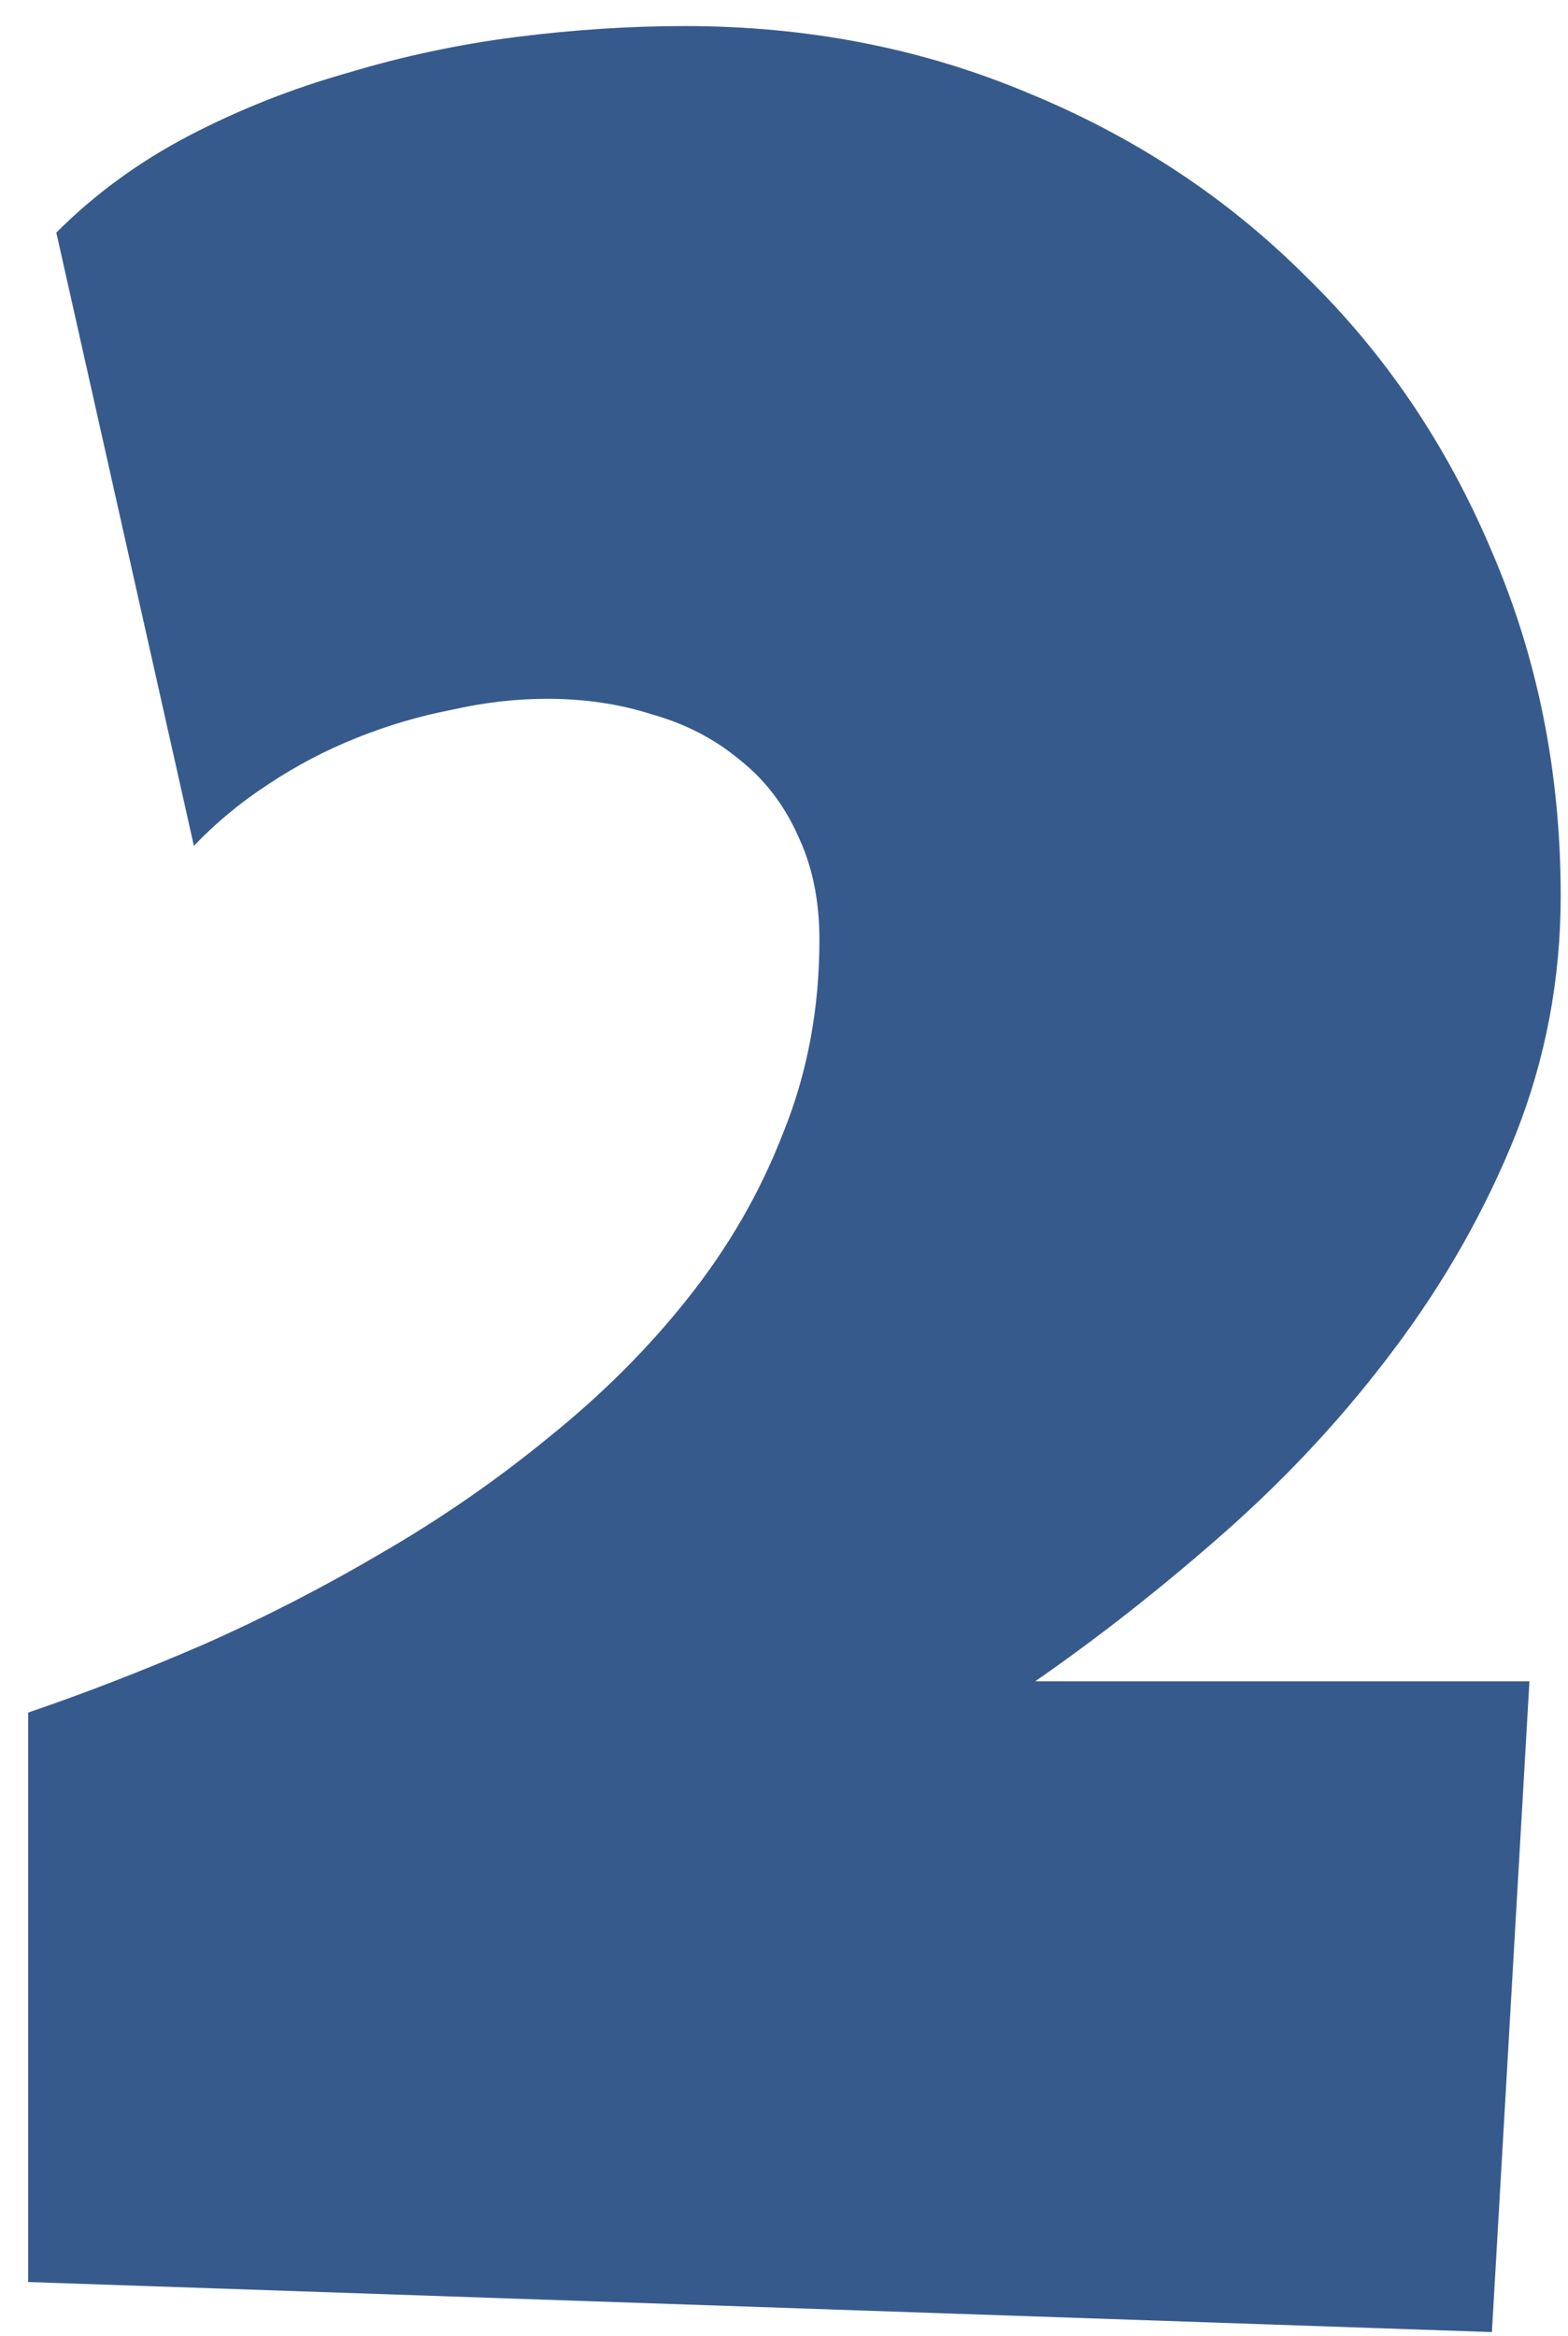 <svg width="47" height="70" viewBox="0 0 47 70" fill="none" xmlns="http://www.w3.org/2000/svg">
<path d="M46.781 26.844C46.781 29.344 46.328 31.734 45.422 34.016C44.516 36.266 43.312 38.391 41.812 40.391C40.344 42.359 38.656 44.188 36.75 45.875C34.875 47.531 32.969 49.031 31.031 50.375H45.844L44.719 69.875L0.844 68.375V51.312C2.5 50.75 4.234 50.078 6.047 49.297C7.891 48.484 9.688 47.562 11.438 46.531C13.219 45.5 14.891 44.344 16.453 43.062C18.047 41.781 19.438 40.391 20.625 38.891C21.844 37.359 22.797 35.703 23.484 33.922C24.203 32.141 24.562 30.219 24.562 28.156C24.562 26.969 24.344 25.922 23.906 25.016C23.5 24.109 22.922 23.359 22.172 22.766C21.422 22.141 20.547 21.688 19.547 21.406C18.578 21.094 17.531 20.938 16.406 20.938C15.469 20.938 14.516 21.047 13.547 21.266C12.578 21.453 11.625 21.734 10.688 22.109C9.75 22.484 8.859 22.953 8.016 23.516C7.203 24.047 6.469 24.656 5.812 25.344L1.688 6.969C2.844 5.812 4.172 4.844 5.672 4.062C7.172 3.281 8.75 2.656 10.406 2.188C12.062 1.688 13.75 1.328 15.469 1.109C17.188 0.891 18.875 0.781 20.531 0.781C24.219 0.781 27.656 1.453 30.844 2.797C34.031 4.109 36.797 5.938 39.141 8.281C41.516 10.594 43.375 13.344 44.719 16.531C46.094 19.719 46.781 23.156 46.781 26.844Z" fill="#375A8D"/>
</svg>
